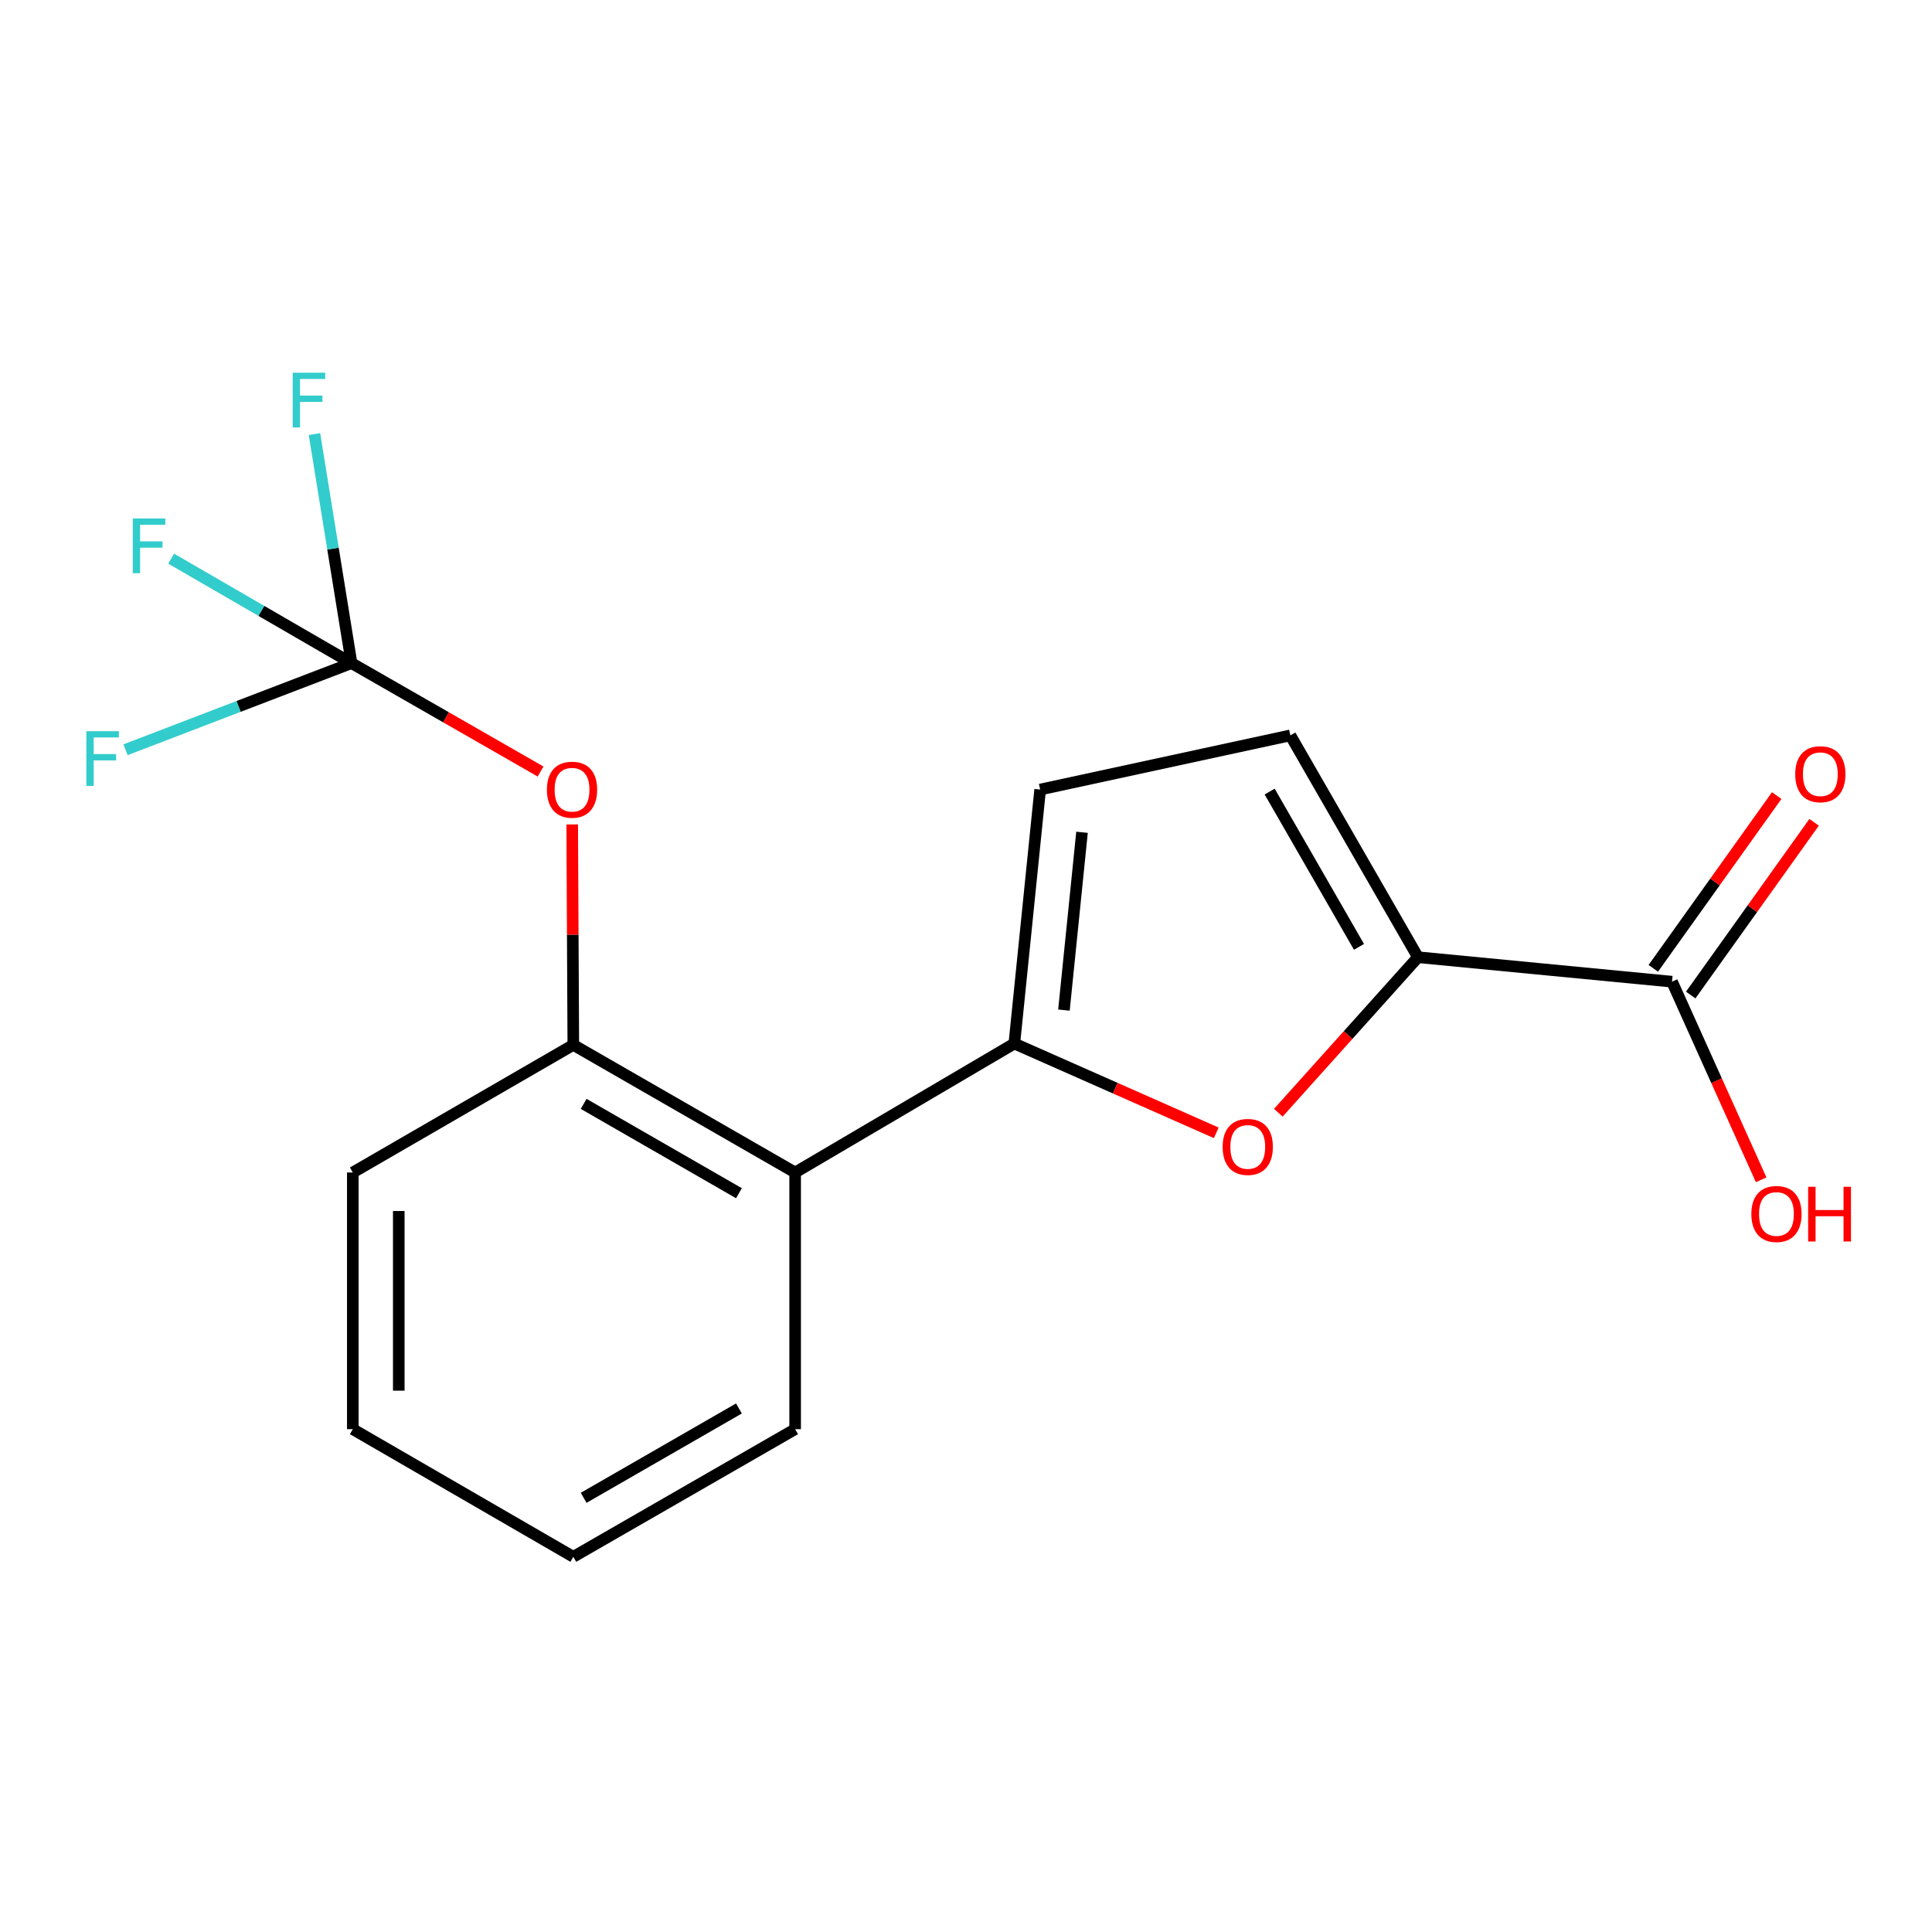<?xml version='1.0' encoding='iso-8859-1'?>
<svg version='1.1' baseProfile='full'
              xmlns='http://www.w3.org/2000/svg'
                      xmlns:rdkit='http://www.rdkit.org/xml'
                      xmlns:xlink='http://www.w3.org/1999/xlink'
                  xml:space='preserve'
width='1000px' height='1000px' viewBox='0 0 1000 1000'>
<!-- END OF HEADER -->
<rect style='opacity:1.0;fill:#FFFFFF;stroke:none' width='1000' height='1000' x='0' y='0'> </rect>
<path class='bond-0' d='M 525.018,540.131 L 577.277,563.241' style='fill:none;fill-rule:evenodd;stroke:#000000;stroke-width:6px;stroke-linecap:butt;stroke-linejoin:miter;stroke-opacity:1' />
<path class='bond-0' d='M 577.277,563.241 L 629.535,586.351' style='fill:none;fill-rule:evenodd;stroke:#FF0000;stroke-width:6px;stroke-linecap:butt;stroke-linejoin:miter;stroke-opacity:1' />
<path class='bond-2' d='M 525.018,540.131 L 411.562,606.885' style='fill:none;fill-rule:evenodd;stroke:#000000;stroke-width:6px;stroke-linecap:butt;stroke-linejoin:miter;stroke-opacity:1' />
<path class='bond-4' d='M 525.018,540.131 L 538.383,408.67' style='fill:none;fill-rule:evenodd;stroke:#000000;stroke-width:6px;stroke-linecap:butt;stroke-linejoin:miter;stroke-opacity:1' />
<path class='bond-4' d='M 550.695,522.818 L 560.05,430.796' style='fill:none;fill-rule:evenodd;stroke:#000000;stroke-width:6px;stroke-linecap:butt;stroke-linejoin:miter;stroke-opacity:1' />
<path class='bond-1' d='M 661.658,575.944 L 697.799,535.698' style='fill:none;fill-rule:evenodd;stroke:#FF0000;stroke-width:6px;stroke-linecap:butt;stroke-linejoin:miter;stroke-opacity:1' />
<path class='bond-1' d='M 697.799,535.698 L 733.941,495.451' style='fill:none;fill-rule:evenodd;stroke:#000000;stroke-width:6px;stroke-linecap:butt;stroke-linejoin:miter;stroke-opacity:1' />
<path class='bond-6' d='M 733.941,495.451 L 865.428,508.115' style='fill:none;fill-rule:evenodd;stroke:#000000;stroke-width:6px;stroke-linecap:butt;stroke-linejoin:miter;stroke-opacity:1' />
<path class='bond-18' d='M 733.941,495.451 L 667.887,380.633' style='fill:none;fill-rule:evenodd;stroke:#000000;stroke-width:6px;stroke-linecap:butt;stroke-linejoin:miter;stroke-opacity:1' />
<path class='bond-18' d='M 703.408,490.094 L 657.17,409.721' style='fill:none;fill-rule:evenodd;stroke:#000000;stroke-width:6px;stroke-linecap:butt;stroke-linejoin:miter;stroke-opacity:1' />
<path class='bond-7' d='M 411.562,606.885 L 296.744,540.831' style='fill:none;fill-rule:evenodd;stroke:#000000;stroke-width:6px;stroke-linecap:butt;stroke-linejoin:miter;stroke-opacity:1' />
<path class='bond-7' d='M 382.474,617.602 L 302.101,571.364' style='fill:none;fill-rule:evenodd;stroke:#000000;stroke-width:6px;stroke-linecap:butt;stroke-linejoin:miter;stroke-opacity:1' />
<path class='bond-14' d='M 411.562,606.885 L 411.562,739.734' style='fill:none;fill-rule:evenodd;stroke:#000000;stroke-width:6px;stroke-linecap:butt;stroke-linejoin:miter;stroke-opacity:1' />
<path class='bond-3' d='M 181.952,343.237 L 230.873,371.284' style='fill:none;fill-rule:evenodd;stroke:#000000;stroke-width:6px;stroke-linecap:butt;stroke-linejoin:miter;stroke-opacity:1' />
<path class='bond-3' d='M 230.873,371.284 L 279.794,399.331' style='fill:none;fill-rule:evenodd;stroke:#FF0000;stroke-width:6px;stroke-linecap:butt;stroke-linejoin:miter;stroke-opacity:1' />
<path class='bond-10' d='M 181.952,343.237 L 135.27,316.196' style='fill:none;fill-rule:evenodd;stroke:#000000;stroke-width:6px;stroke-linecap:butt;stroke-linejoin:miter;stroke-opacity:1' />
<path class='bond-10' d='M 135.27,316.196 L 88.589,289.155' style='fill:none;fill-rule:evenodd;stroke:#33CCCC;stroke-width:6px;stroke-linecap:butt;stroke-linejoin:miter;stroke-opacity:1' />
<path class='bond-11' d='M 181.952,343.237 L 172.359,283.958' style='fill:none;fill-rule:evenodd;stroke:#000000;stroke-width:6px;stroke-linecap:butt;stroke-linejoin:miter;stroke-opacity:1' />
<path class='bond-11' d='M 172.359,283.958 L 162.766,224.679' style='fill:none;fill-rule:evenodd;stroke:#33CCCC;stroke-width:6px;stroke-linecap:butt;stroke-linejoin:miter;stroke-opacity:1' />
<path class='bond-12' d='M 181.952,343.237 L 123.465,365.655' style='fill:none;fill-rule:evenodd;stroke:#000000;stroke-width:6px;stroke-linecap:butt;stroke-linejoin:miter;stroke-opacity:1' />
<path class='bond-12' d='M 123.465,365.655 L 64.978,388.073' style='fill:none;fill-rule:evenodd;stroke:#33CCCC;stroke-width:6px;stroke-linecap:butt;stroke-linejoin:miter;stroke-opacity:1' />
<path class='bond-5' d='M 538.383,408.67 L 667.887,380.633' style='fill:none;fill-rule:evenodd;stroke:#000000;stroke-width:6px;stroke-linecap:butt;stroke-linejoin:miter;stroke-opacity:1' />
<path class='bond-9' d='M 875.108,515.03 L 907.044,470.327' style='fill:none;fill-rule:evenodd;stroke:#000000;stroke-width:6px;stroke-linecap:butt;stroke-linejoin:miter;stroke-opacity:1' />
<path class='bond-9' d='M 907.044,470.327 L 938.98,425.624' style='fill:none;fill-rule:evenodd;stroke:#FF0000;stroke-width:6px;stroke-linecap:butt;stroke-linejoin:miter;stroke-opacity:1' />
<path class='bond-9' d='M 855.747,501.199 L 887.683,456.496' style='fill:none;fill-rule:evenodd;stroke:#000000;stroke-width:6px;stroke-linecap:butt;stroke-linejoin:miter;stroke-opacity:1' />
<path class='bond-9' d='M 887.683,456.496 L 919.619,411.793' style='fill:none;fill-rule:evenodd;stroke:#FF0000;stroke-width:6px;stroke-linecap:butt;stroke-linejoin:miter;stroke-opacity:1' />
<path class='bond-13' d='M 865.428,508.115 L 888.497,559.387' style='fill:none;fill-rule:evenodd;stroke:#000000;stroke-width:6px;stroke-linecap:butt;stroke-linejoin:miter;stroke-opacity:1' />
<path class='bond-13' d='M 888.497,559.387 L 911.567,610.659' style='fill:none;fill-rule:evenodd;stroke:#FF0000;stroke-width:6px;stroke-linecap:butt;stroke-linejoin:miter;stroke-opacity:1' />
<path class='bond-8' d='M 296.744,540.831 L 296.458,483.783' style='fill:none;fill-rule:evenodd;stroke:#000000;stroke-width:6px;stroke-linecap:butt;stroke-linejoin:miter;stroke-opacity:1' />
<path class='bond-8' d='M 296.458,483.783 L 296.173,426.734' style='fill:none;fill-rule:evenodd;stroke:#FF0000;stroke-width:6px;stroke-linecap:butt;stroke-linejoin:miter;stroke-opacity:1' />
<path class='bond-15' d='M 296.744,540.831 L 182.613,606.885' style='fill:none;fill-rule:evenodd;stroke:#000000;stroke-width:6px;stroke-linecap:butt;stroke-linejoin:miter;stroke-opacity:1' />
<path class='bond-16' d='M 411.562,739.734 L 296.744,805.801' style='fill:none;fill-rule:evenodd;stroke:#000000;stroke-width:6px;stroke-linecap:butt;stroke-linejoin:miter;stroke-opacity:1' />
<path class='bond-16' d='M 382.472,729.021 L 302.1,775.268' style='fill:none;fill-rule:evenodd;stroke:#000000;stroke-width:6px;stroke-linecap:butt;stroke-linejoin:miter;stroke-opacity:1' />
<path class='bond-19' d='M 182.613,606.885 L 182.613,739.734' style='fill:none;fill-rule:evenodd;stroke:#000000;stroke-width:6px;stroke-linecap:butt;stroke-linejoin:miter;stroke-opacity:1' />
<path class='bond-19' d='M 206.407,626.813 L 206.407,719.807' style='fill:none;fill-rule:evenodd;stroke:#000000;stroke-width:6px;stroke-linecap:butt;stroke-linejoin:miter;stroke-opacity:1' />
<path class='bond-17' d='M 296.744,805.801 L 182.613,739.734' style='fill:none;fill-rule:evenodd;stroke:#000000;stroke-width:6px;stroke-linecap:butt;stroke-linejoin:miter;stroke-opacity:1' />
<path  class='atom-1' d='M 632.838 593.641
Q 632.838 586.841, 636.198 583.041
Q 639.558 579.241, 645.838 579.241
Q 652.118 579.241, 655.478 583.041
Q 658.838 586.841, 658.838 593.641
Q 658.838 600.521, 655.438 604.441
Q 652.038 608.321, 645.838 608.321
Q 639.598 608.321, 636.198 604.441
Q 632.838 600.561, 632.838 593.641
M 645.838 605.121
Q 650.158 605.121, 652.478 602.241
Q 654.838 599.321, 654.838 593.641
Q 654.838 588.081, 652.478 585.281
Q 650.158 582.441, 645.838 582.441
Q 641.518 582.441, 639.158 585.241
Q 636.838 588.041, 636.838 593.641
Q 636.838 599.361, 639.158 602.241
Q 641.518 605.121, 645.838 605.121
' fill='#FF0000'/>
<path  class='atom-9' d='M 283.083 408.75
Q 283.083 401.95, 286.443 398.15
Q 289.803 394.35, 296.083 394.35
Q 302.363 394.35, 305.723 398.15
Q 309.083 401.95, 309.083 408.75
Q 309.083 415.63, 305.683 419.55
Q 302.283 423.43, 296.083 423.43
Q 289.843 423.43, 286.443 419.55
Q 283.083 415.67, 283.083 408.75
M 296.083 420.23
Q 300.403 420.23, 302.723 417.35
Q 305.083 414.43, 305.083 408.75
Q 305.083 403.19, 302.723 400.39
Q 300.403 397.55, 296.083 397.55
Q 291.763 397.55, 289.403 400.35
Q 287.083 403.15, 287.083 408.75
Q 287.083 414.47, 289.403 417.35
Q 291.763 420.23, 296.083 420.23
' fill='#FF0000'/>
<path  class='atom-10' d='M 929.202 400.726
Q 929.202 393.926, 932.562 390.126
Q 935.922 386.326, 942.202 386.326
Q 948.482 386.326, 951.842 390.126
Q 955.202 393.926, 955.202 400.726
Q 955.202 407.606, 951.802 411.526
Q 948.402 415.406, 942.202 415.406
Q 935.962 415.406, 932.562 411.526
Q 929.202 407.646, 929.202 400.726
M 942.202 412.206
Q 946.522 412.206, 948.842 409.326
Q 951.202 406.406, 951.202 400.726
Q 951.202 395.166, 948.842 392.366
Q 946.522 389.526, 942.202 389.526
Q 937.882 389.526, 935.522 392.326
Q 933.202 395.126, 933.202 400.726
Q 933.202 406.446, 935.522 409.326
Q 937.882 412.206, 942.202 412.206
' fill='#FF0000'/>
<path  class='atom-11' d='M 68.72 268.364
L 85.56 268.364
L 85.56 271.604
L 72.52 271.604
L 72.52 280.204
L 84.12 280.204
L 84.12 283.484
L 72.52 283.484
L 72.52 296.684
L 68.72 296.684
L 68.72 268.364
' fill='#33CCCC'/>
<path  class='atom-12' d='M 151.496 192.911
L 168.336 192.911
L 168.336 196.151
L 155.296 196.151
L 155.296 204.751
L 166.896 204.751
L 166.896 208.031
L 155.296 208.031
L 155.296 221.231
L 151.496 221.231
L 151.496 192.911
' fill='#33CCCC'/>
<path  class='atom-13' d='M 44.689 378.463
L 61.529 378.463
L 61.529 381.703
L 48.489 381.703
L 48.489 390.303
L 60.089 390.303
L 60.089 393.583
L 48.489 393.583
L 48.489 406.783
L 44.689 406.783
L 44.689 378.463
' fill='#33CCCC'/>
<path  class='atom-14' d='M 906.493 628.353
Q 906.493 621.553, 909.853 617.753
Q 913.213 613.953, 919.493 613.953
Q 925.773 613.953, 929.133 617.753
Q 932.493 621.553, 932.493 628.353
Q 932.493 635.233, 929.093 639.153
Q 925.693 643.033, 919.493 643.033
Q 913.253 643.033, 909.853 639.153
Q 906.493 635.273, 906.493 628.353
M 919.493 639.833
Q 923.813 639.833, 926.133 636.953
Q 928.493 634.033, 928.493 628.353
Q 928.493 622.793, 926.133 619.993
Q 923.813 617.153, 919.493 617.153
Q 915.173 617.153, 912.813 619.953
Q 910.493 622.753, 910.493 628.353
Q 910.493 634.073, 912.813 636.953
Q 915.173 639.833, 919.493 639.833
' fill='#FF0000'/>
<path  class='atom-14' d='M 935.893 614.273
L 939.733 614.273
L 939.733 626.313
L 954.213 626.313
L 954.213 614.273
L 958.053 614.273
L 958.053 642.593
L 954.213 642.593
L 954.213 629.513
L 939.733 629.513
L 939.733 642.593
L 935.893 642.593
L 935.893 614.273
' fill='#FF0000'/>
</svg>
